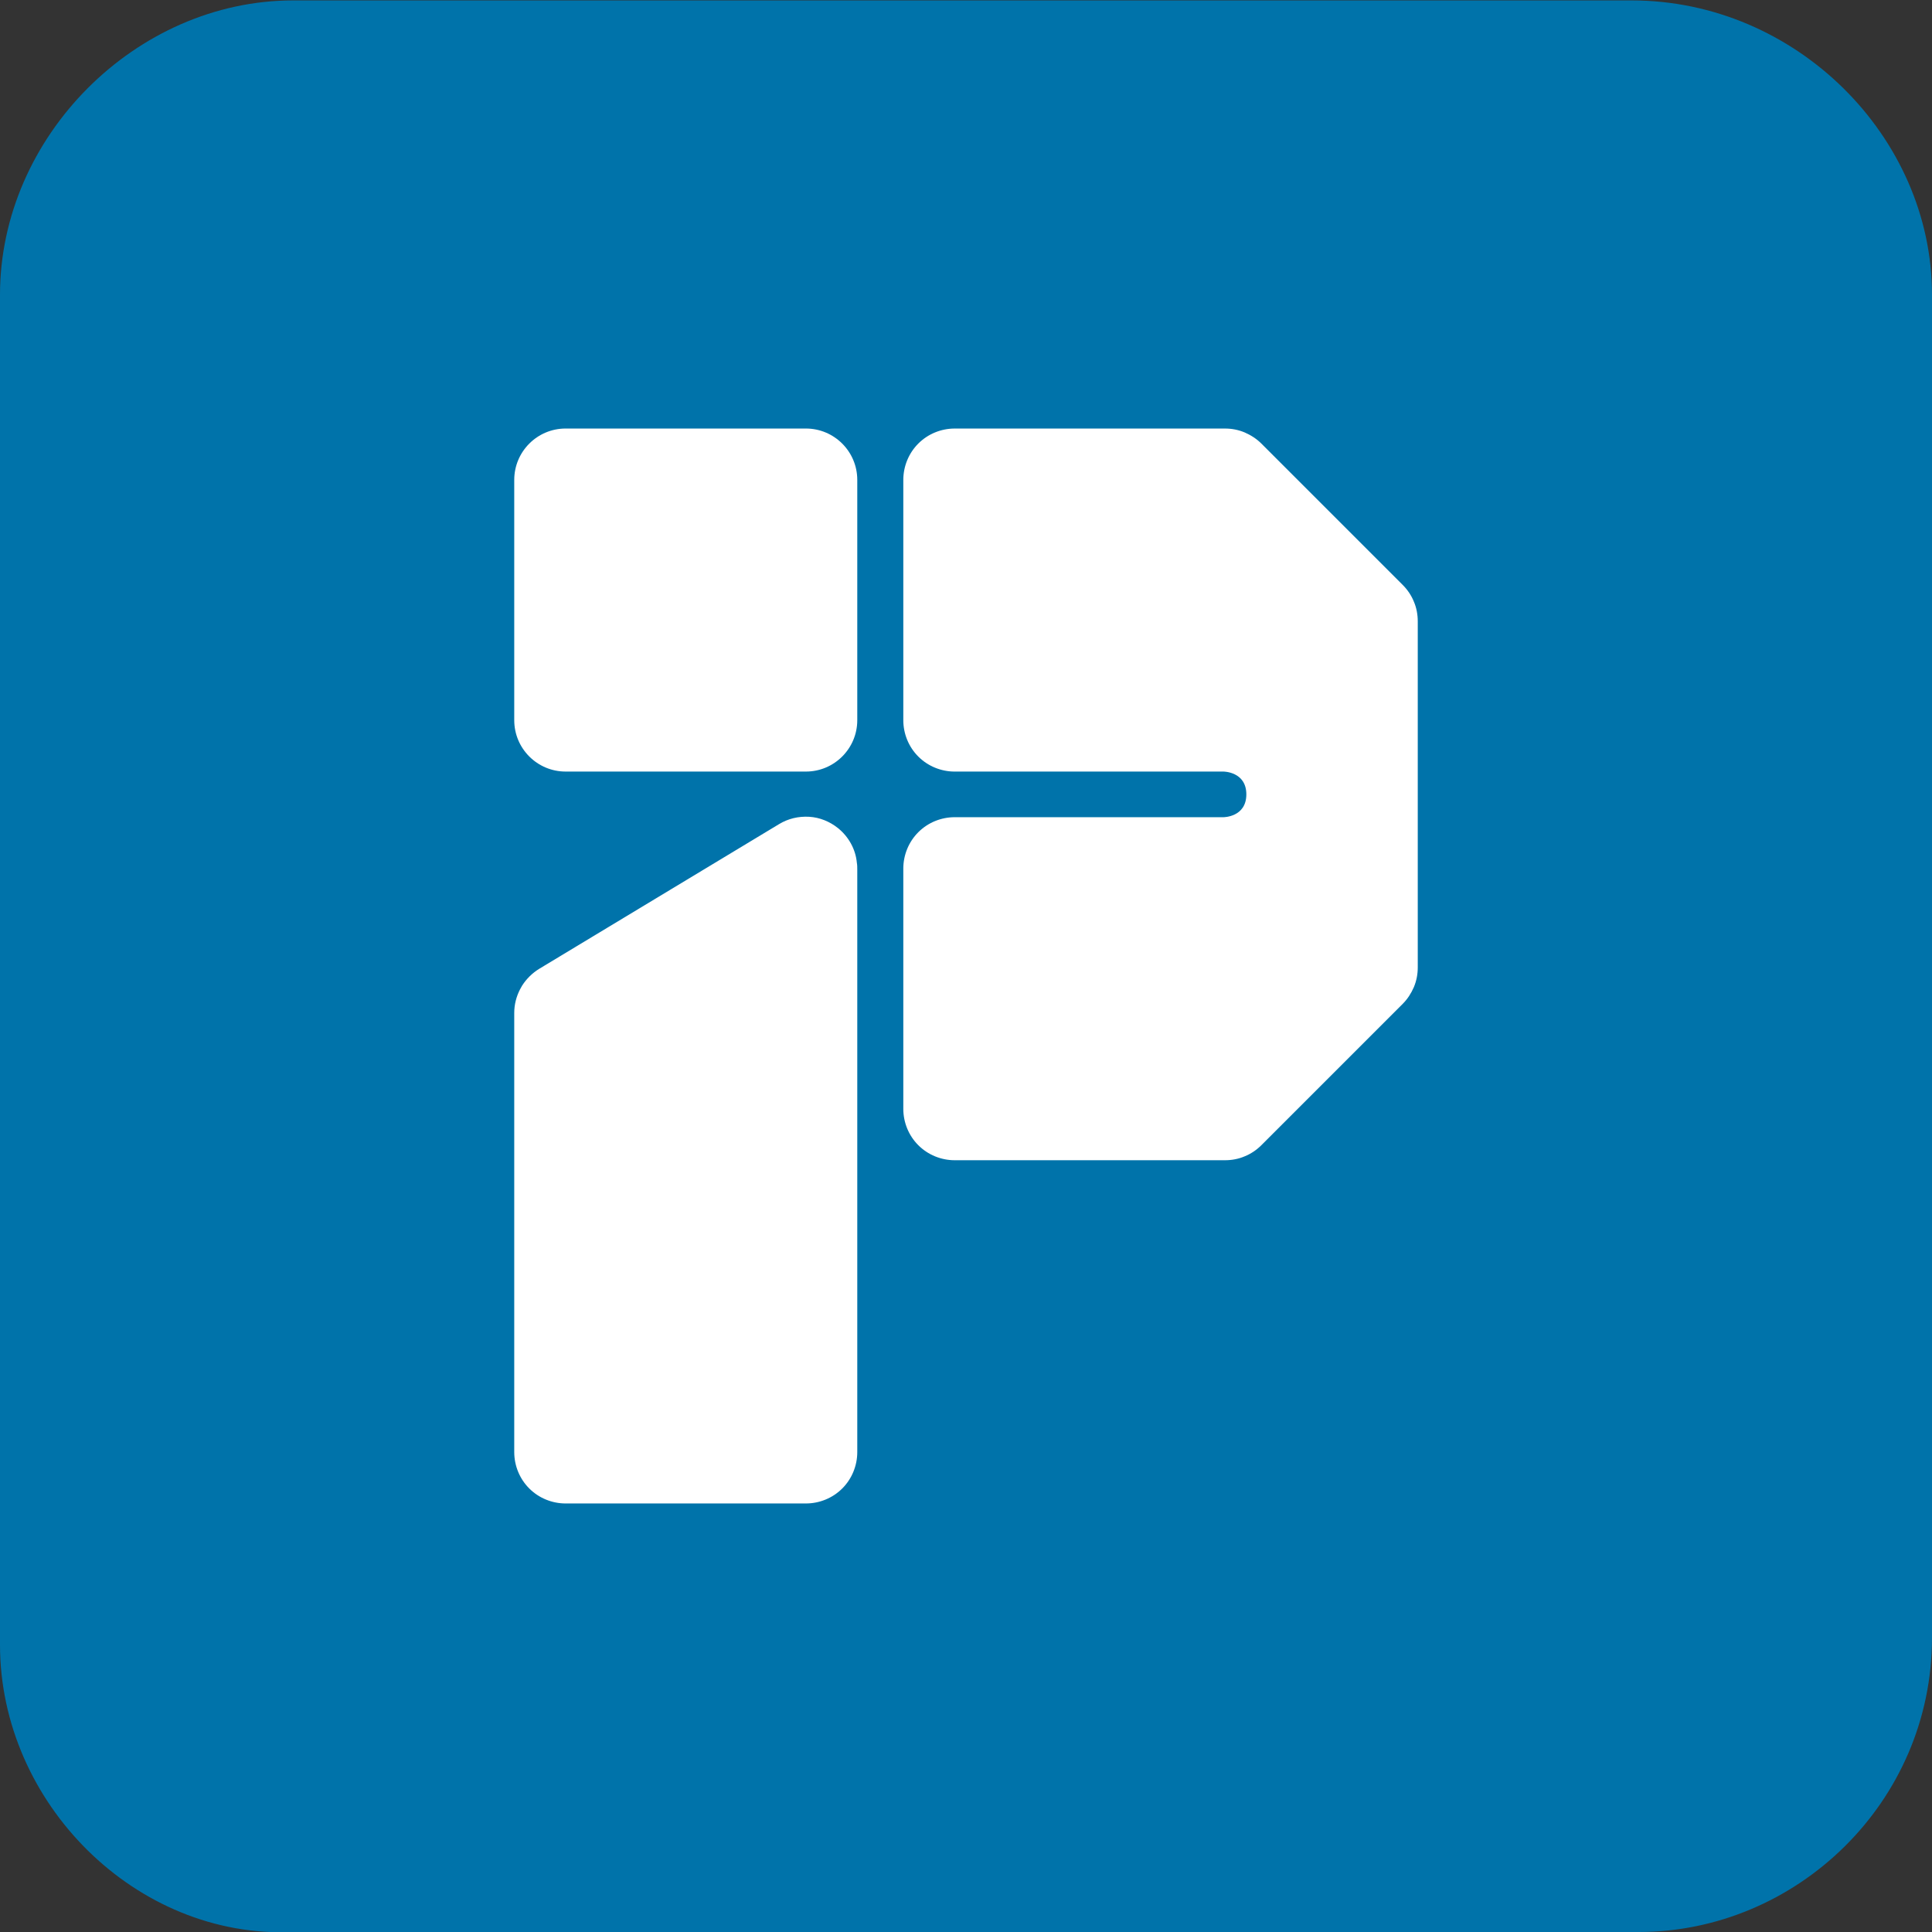 <?xml version="1.0" encoding="UTF-8"?><svg id="a" xmlns="http://www.w3.org/2000/svg" viewBox="0 0 94 94"><rect x="0" y="0" width="94" height="94" fill="#333333" stroke="none"/><defs><style>.b{fill:#0073aa;}.c{fill:#fff;}</style></defs><path class="b" d="M0,14.34C0,6.65,6.61,.02,14.27,.02H79.38c8.01,0,14.62,6.64,14.62,14.32V79.68c0,8.04-6.62,14.32-14.27,14.32H14.27C6.61,94.35,0,87.71,0,80.03V14.34Z"/><g><path class="c" d="M39.21,20.85h-11.69c-1.38,0-2.5,1.12-2.5,2.5v11.69c0,1.38,1.12,2.5,2.5,2.5h11.69c1.38,0,2.5-1.12,2.5-2.5v-11.69c0-1.38-1.12-2.5-2.5-2.5Z"/><path class="c" d="M41.71,58.96v11.69c0,.66-.26,1.3-.73,1.77-.47,.47-1.11,.73-1.77,.73h-11.69c-.66,0-1.3-.26-1.77-.73-.47-.47-.73-1.11-.73-1.77v-21.37c0-.4,.1-.79,.28-1.14,.03-.06,.07-.12,.1-.18,.21-.33,.49-.61,.83-.82l11.67-7.04c.44-.27,.95-.39,1.47-.36,.51,.03,1,.23,1.4,.55,.26,.21,.47,.46,.63,.75,.16,.29,.26,.61,.29,.94,.02,.11,.02,.22,.02,.34v5.38s0,.07,0,.11v11.08s0,.04,0,.07Z"/><path class="c" d="M68.98,30.23v16.84c0,.33-.06,.65-.19,.96-.13,.3-.31,.58-.54,.81l-6.88,6.88c-.23,.23-.51,.42-.81,.54-.3,.13-.63,.19-.96,.19h-13.15c-.66,0-1.3-.26-1.77-.73-.47-.47-.73-1.11-.73-1.77v-11.69c0-.66,.26-1.3,.73-1.77,.47-.47,1.11-.73,1.77-.73h13.08s1.11,0,1.11-1.11-1.11-1.11-1.11-1.11h-13.08c-.66,0-1.3-.26-1.77-.73s-.73-1.11-.73-1.77v-11.69c0-.66,.26-1.3,.73-1.77,.47-.47,1.11-.73,1.77-.73h13.15c.33,0,.65,.06,.96,.19,.3,.13,.58,.31,.81,.54l6.88,6.88c.23,.23,.42,.51,.54,.81,.13,.3,.19,.63,.19,.96Z"/></g></svg>